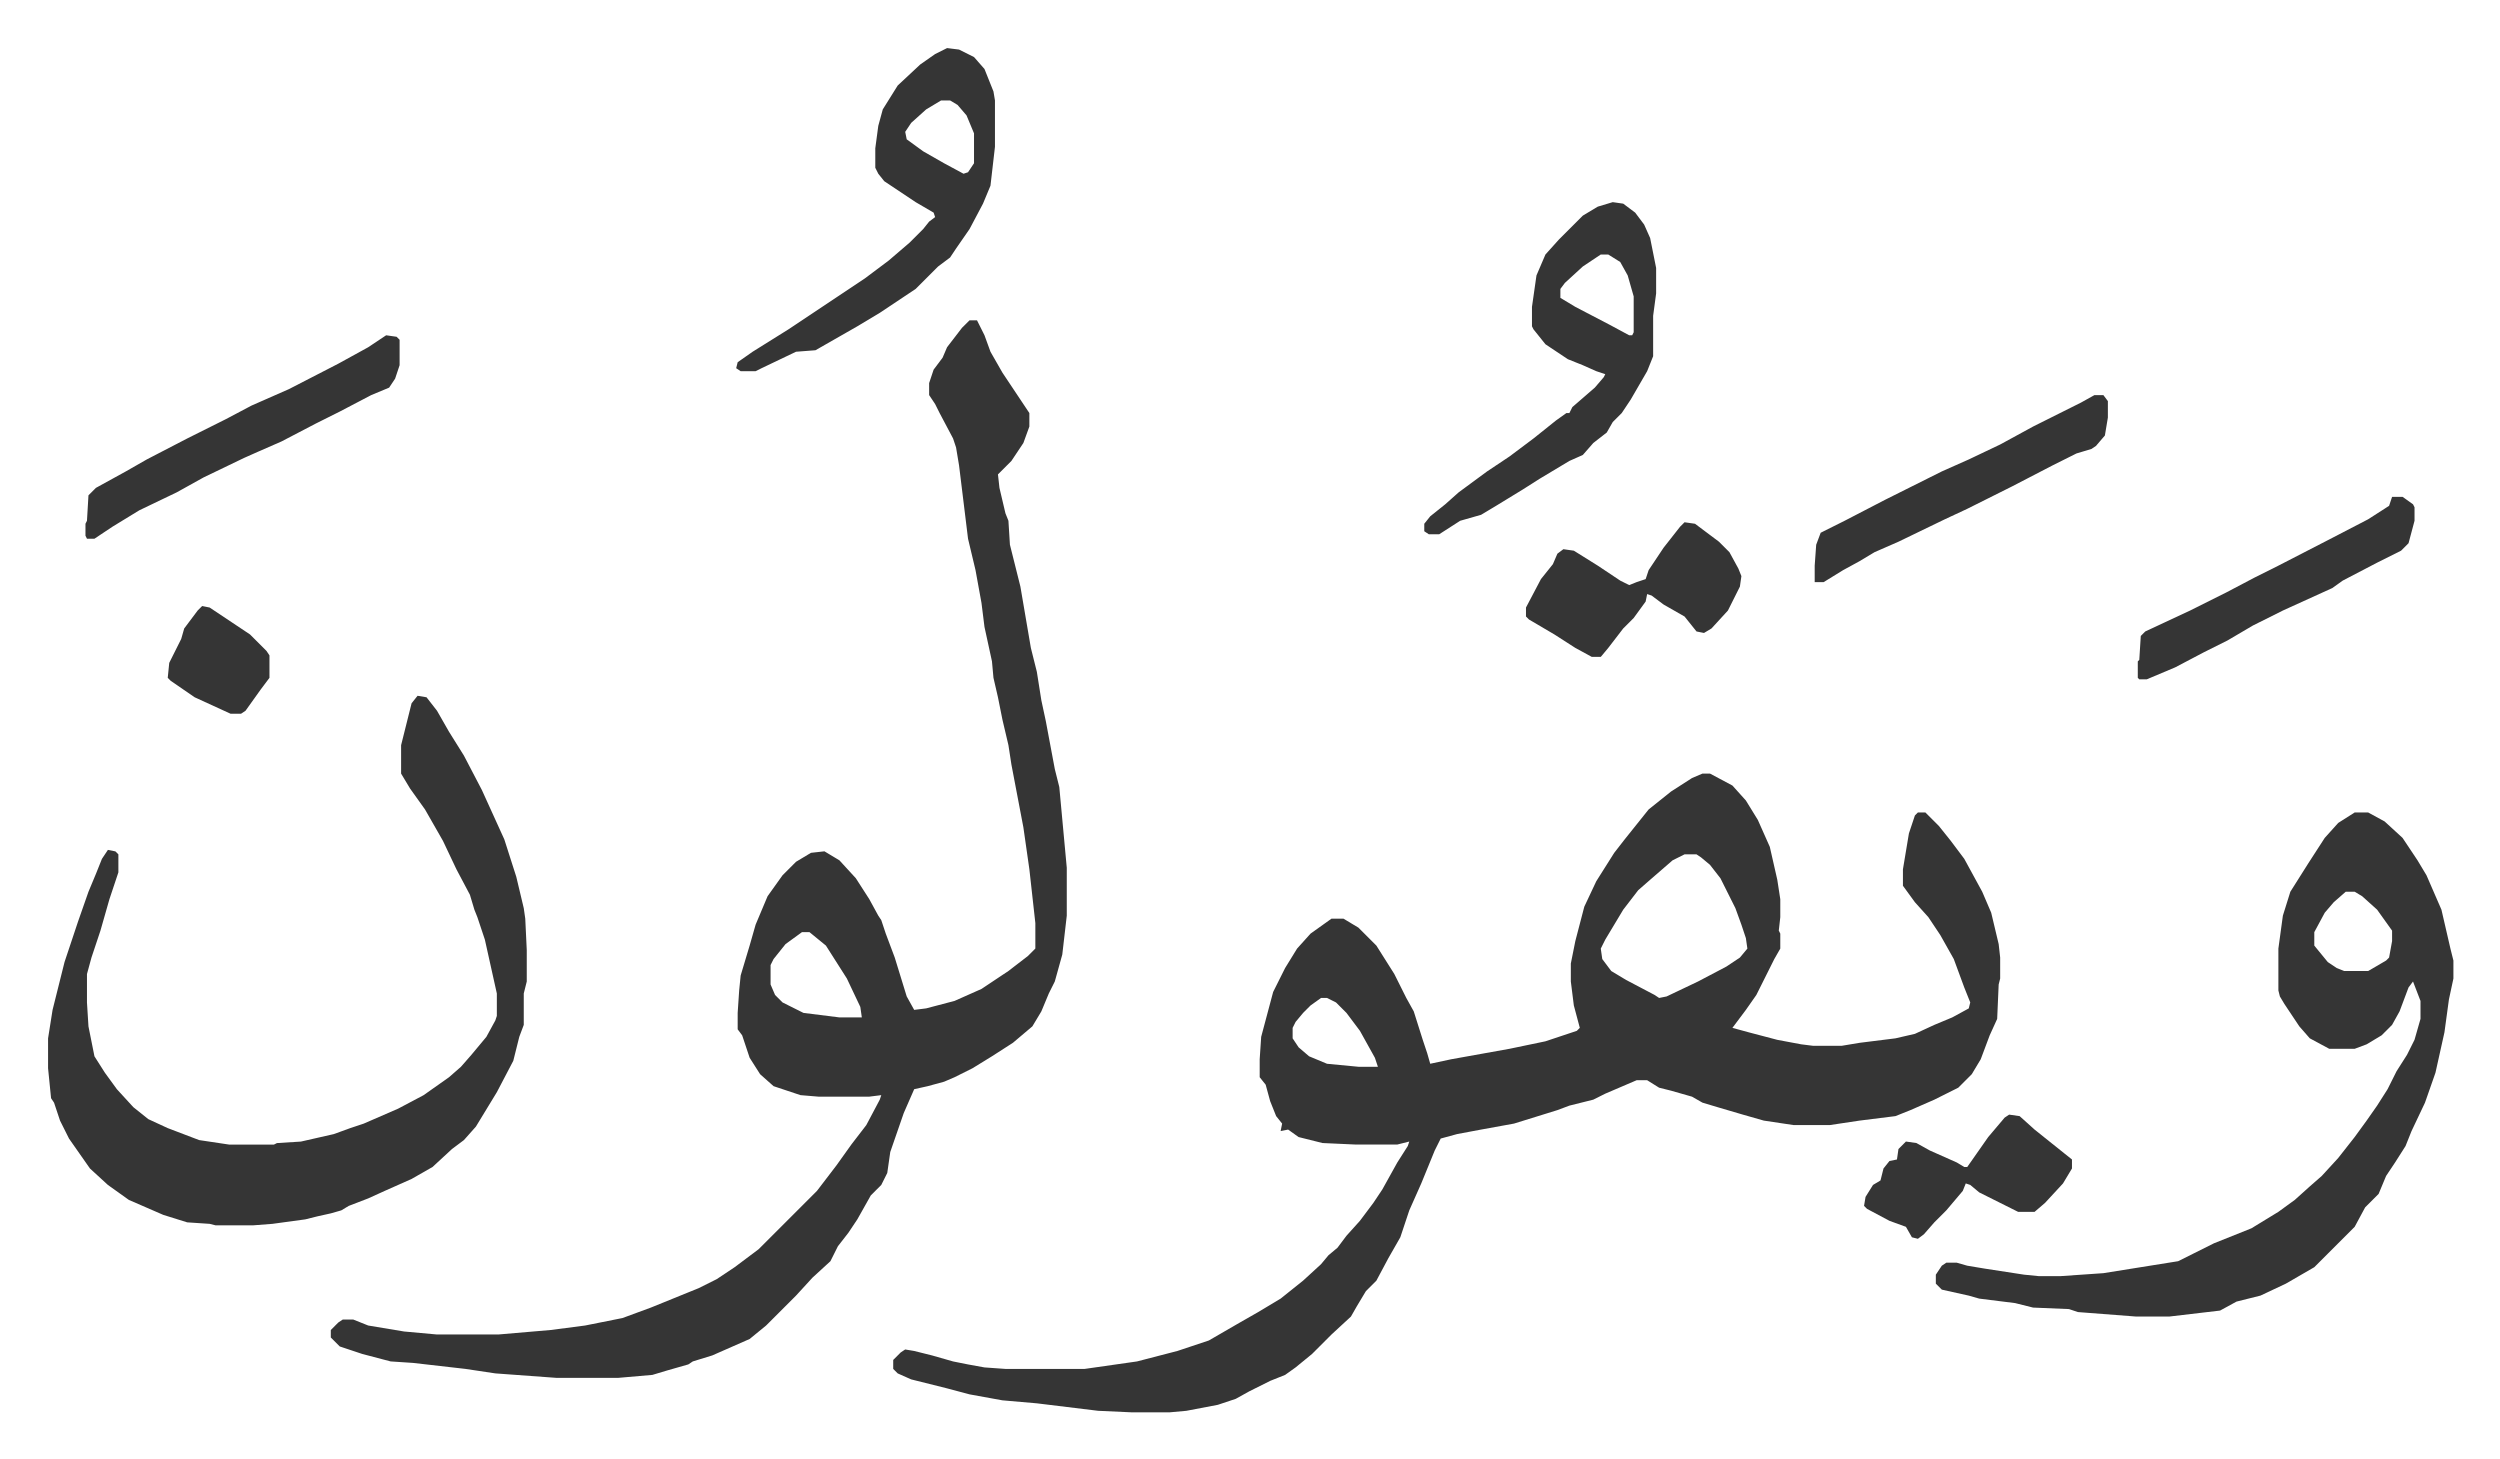 <svg xmlns="http://www.w3.org/2000/svg" role="img" viewBox="-32.14 227.86 1671.28 975.28"><path fill="#353535" id="rule_normal" d="M1106 745h5l15 8 9 10 8 13 8 18 5 22 2 13v12l-1 9 1 2v10l-4 7-5 10-7 14-7 10-6 8-3 4 11 3 19 5 16 3 8 1h19l12-2 24-3 13-3 13-6 12-5 11-6 1-4-4-10-7-19-9-16-8-12-9-10-8-11v-11l4-24 4-12 2-2h5l9 9 8 10 9 12 12 22 6 14 5 21 1 9v14l-1 4-1 23-5 11-6 16-6 10-9 9-16 8-16 7-10 4-24 3-20 3h-24l-20-3-14-4-17-5-10-3-7-4-14-4-8-2-8-5h-7l-21 9-8 4-16 4-8 3-29 9-22 4-16 3-11 3-4 8-9 22-8 18-6 18-8 14-8 15-7 7-6 10-4 7-13 12-13 13-11 9-7 5-10 4-14 7-9 5-12 4-21 4-11 1h-26l-22-1-41-5-23-2-22-4-15-4-24-6-9-4-3-3v-6l5-5 3-2 6 1 12 3 14 4 10 2 11 2 14 1h53l35-5 27-7 21-7 19-11 14-8 15-9 5-4 10-8 12-11 5-6 6-5 6-8 9-10 9-12 6-9 10-18 7-11 1-3-8 2h-28l-22-1-16-4-7-5-5 1 1-5-4-5-4-10-3-11-4-5v-12l1-15 8-30 8-16 8-13 9-10 14-10h8l10 6 12 12 12 19 8 16 5 9 6 19 3 9 2 7 14-3 39-7 24-5 9-3 12-4 2-2-4-15-2-16v-12l3-15 6-23 8-17 12-19 7-9 8-10 8-10 15-12 14-9zm-12 54l-8 4-15 13-8 7-10 13-12 20-3 6 1 7 6 8 10 6 19 10 3 2 5-1 21-10 19-10 9-6 5-6-1-7-3-9-4-11-10-20-7-9-6-5-3-2zm-243 96l-7 5-5 5-5 6-2 4v7l4 6 7 6 12 5 21 2h13l-2-6-10-18-9-12-7-7-6-3zM616 442h5l5 10 4 11 8 14 18 27v9l-4 11-8 12-9 9 1 9 4 17 2 5 1 16 3 12 4 16 7 41 4 16 3 19 3 14 6 32 3 12 5 54v32l-3 26-5 18-4 8-5 12-6 10-13 11-14 9-13 8-12 6-7 3-11 3-9 2-7 16-9 26-2 14-4 8-7 7-9 16-6 9-7 9-5 10-12 11-11 12-5 5-15 15-11 9-25 11-13 4-3 2-14 4-10 3-23 2h-41l-41-3-20-3-35-4-15-1-19-5-15-5-5-5-1-1v-5l5-5 3-2h7l10 4 24 4 22 2h41l35-3 23-3 15-3 10-2 19-7 32-13 12-6 12-8 16-12 7-7 5-5 27-27 13-17 10-14 10-13 9-17 1-3-8 1h-34l-12-1-18-6-9-8-7-11-5-15-3-4v-11l1-15 1-10 6-20 4-14 8-19 10-14 9-9 10-6 9-1 10 6 11 12 9 14 6 11 2 3 3 9 6 16 8 26 5 9 8-1 19-5 18-8 18-12 13-10 5-5v-17l-4-36-4-28-8-42-2-13-4-17-3-15-3-13-1-11-5-23-2-16-4-22-5-21-6-49-2-12-2-6-9-17-3-6-4-6v-8l3-9 6-8 3-7 10-13zM504 851l-11 8-8 10-2 4v13l3 7 5 5 14 7 24 3h15l-1-7-9-19-14-22-11-9z"/><path fill="#353535" id="rule_normal" d="M247 693l6 1 7 9 8 14 10 16 12 23 15 33 8 25 5 21 1 7 1 21v21l-2 8v21l-3 8-4 16-11 21-14 23-8 9-8 6-13 12-14 8-18 8-11 5-13 5-5 3-7 2-9 2-8 2-22 3-13 1h-25l-4-1-15-1-16-5-23-10-14-10-12-11-7-10-7-10-6-12-4-12-2-3-2-20v-20l3-19 8-32 6-18 3-9 7-20 5-12 4-10 4-6 5 1 2 2v12l-6 18-6 21-6 18-3 11v19l1 16 4 20 7 11 8 11 11 12 10 8 13 6 21 8 20 3h30l2-1 16-1 22-5 11-4 9-3 23-10 17-9 17-12 8-7 7-8 10-12 6-11 1-3v-15l-8-36-5-15-2-5-3-10-9-17-9-19-12-21-10-14-6-10v-19l4-16 3-12zm1295 78h9l11 6 12 11 10 15 6 10 10 23 6 26 2 8v12l-3 14-3 22-6 27-7 20-9 19-4 10-7 11-6 9-5 12-9 9-7 13-27 27-19 11-17 8-16 4-11 6-34 4h-22l-39-3-6-2-24-1-12-3-24-3-7-2-18-4-4-4v-6l4-6 3-2h7l7 2 12 2 26 4 10 1h14l29-2 50-8 10-5 14-7 25-10 18-11 11-8 10-9 8-7 11-12 11-14 8-11 7-10 7-11 6-12 7-11 5-10 4-14v-12l-5-13-3 4-6 16-5 9-7 7-10 6-8 3h-17l-13-7-7-8-10-15-3-5-1-4v-28l3-22 5-16 12-19 11-17 9-10zm-6 53l-8 7-6 7-7 13v9l9 11 6 4 5 2h16l12-7 2-2 2-11v-7l-10-14-10-9-5-3zm-490-461l7 1 8 6 6 8 4 9 4 20v17l-2 15v27l-4 10-11 19-6 9-6 6-4 7-9 7-7 8-9 4-20 12-11 7-18 11-10 6-14 4-14 9h-7l-3-2v-5l4-5 10-8 9-8 19-14 15-10 16-12 15-12 7-5h2l2-4 15-13 6-7 1-2-6-2-9-4-10-4-15-10-8-10-1-2v-13l3-21 6-14 9-10 16-16 10-6zm-8 35l-12 8-12 11-3 4v6l10 6 23 12 13 7h2l1-2v-24l-4-14-5-9-8-5zM601 260l8 1 10 5 7 8 6 15 1 6v31l-3 26-5 12-9 17-9 13-4 6-8 6-15 15-24 16-15 9-14 8-14 8-13 1-23 11-4 2h-10l-3-2 1-4 10-7 24-15 33-22 18-12 16-12 14-12 9-9 4-5 4-3-1-3-12-7-21-14-4-5-2-4v-13l2-15 3-11 10-16 15-14 10-7zm-4 35l-10 6-10 9-4 6 1 5 11 8 14 8 13 7 3-1 4-6v-20l-5-12-6-7-5-3zM226 452l7 1 2 2v17l-3 9-4 6-12 5-21 11-16 8-23 12-16 7-9 4-27 13-18 10-25 12-18 11-12 8h-5l-1-2v-8l1-2 1-17 5-5 20-11 14-8 27-14 26-13 17-9 25-11 33-17 20-11zm868 125l7 1 16 12 7 7 6 11 2 5-1 7-8 16-11 12-5 3-5-1-8-10-14-8-8-6-3-1-1 5-8 11-7 7-10 13-5 6h-6l-11-6-14-9-17-10-2-2v-6l10-19 8-10 3-7 4-3 7 1 16 10 15 10 6 3 5-2 6-2 2-6 10-15 11-14zm274-85h6l3 4v11l-2 12-6 7-3 2-10 3-16 8-27 14-16 8-14 7-15 7-31 15-16 7-10 6-11 6-13 8h-6v-11l1-14 3-8 16-8 27-14 38-19 18-8 21-10 22-12 16-8 16-8z"/><path fill="#353535" id="rule_normal" d="M1567 560h7l7 5 1 2v9l-4 15-5 5-16 8-23 12-7 5-33 15-20 10-17 10-16 8-19 10-19 8h-5l-1-1v-11l1-1 1-16 3-3 30-14 24-12 19-10 16-8 33-17 27-14 14-9zm-256 413l7 1 10 9 10 8 10 8 5 4v6l-6 10-12 13-7 6h-11l-16-8-10-5-6-5-3-1-2 5-11 13-8 8-7 8-4 3-4-1-4-7-11-4-15-8-2-2 1-6 5-8 5-3 2-8 4-5 5-1 1-7 5-5 7 1 9 5 18 8 5 3h2l14-20 11-13zM103 633l5 1 15 10 12 8 11 11 2 3v15l-6 8-10 14-3 2h-7l-24-11-16-11-2-2 1-10 8-16 2-7 9-12z"/></svg>
